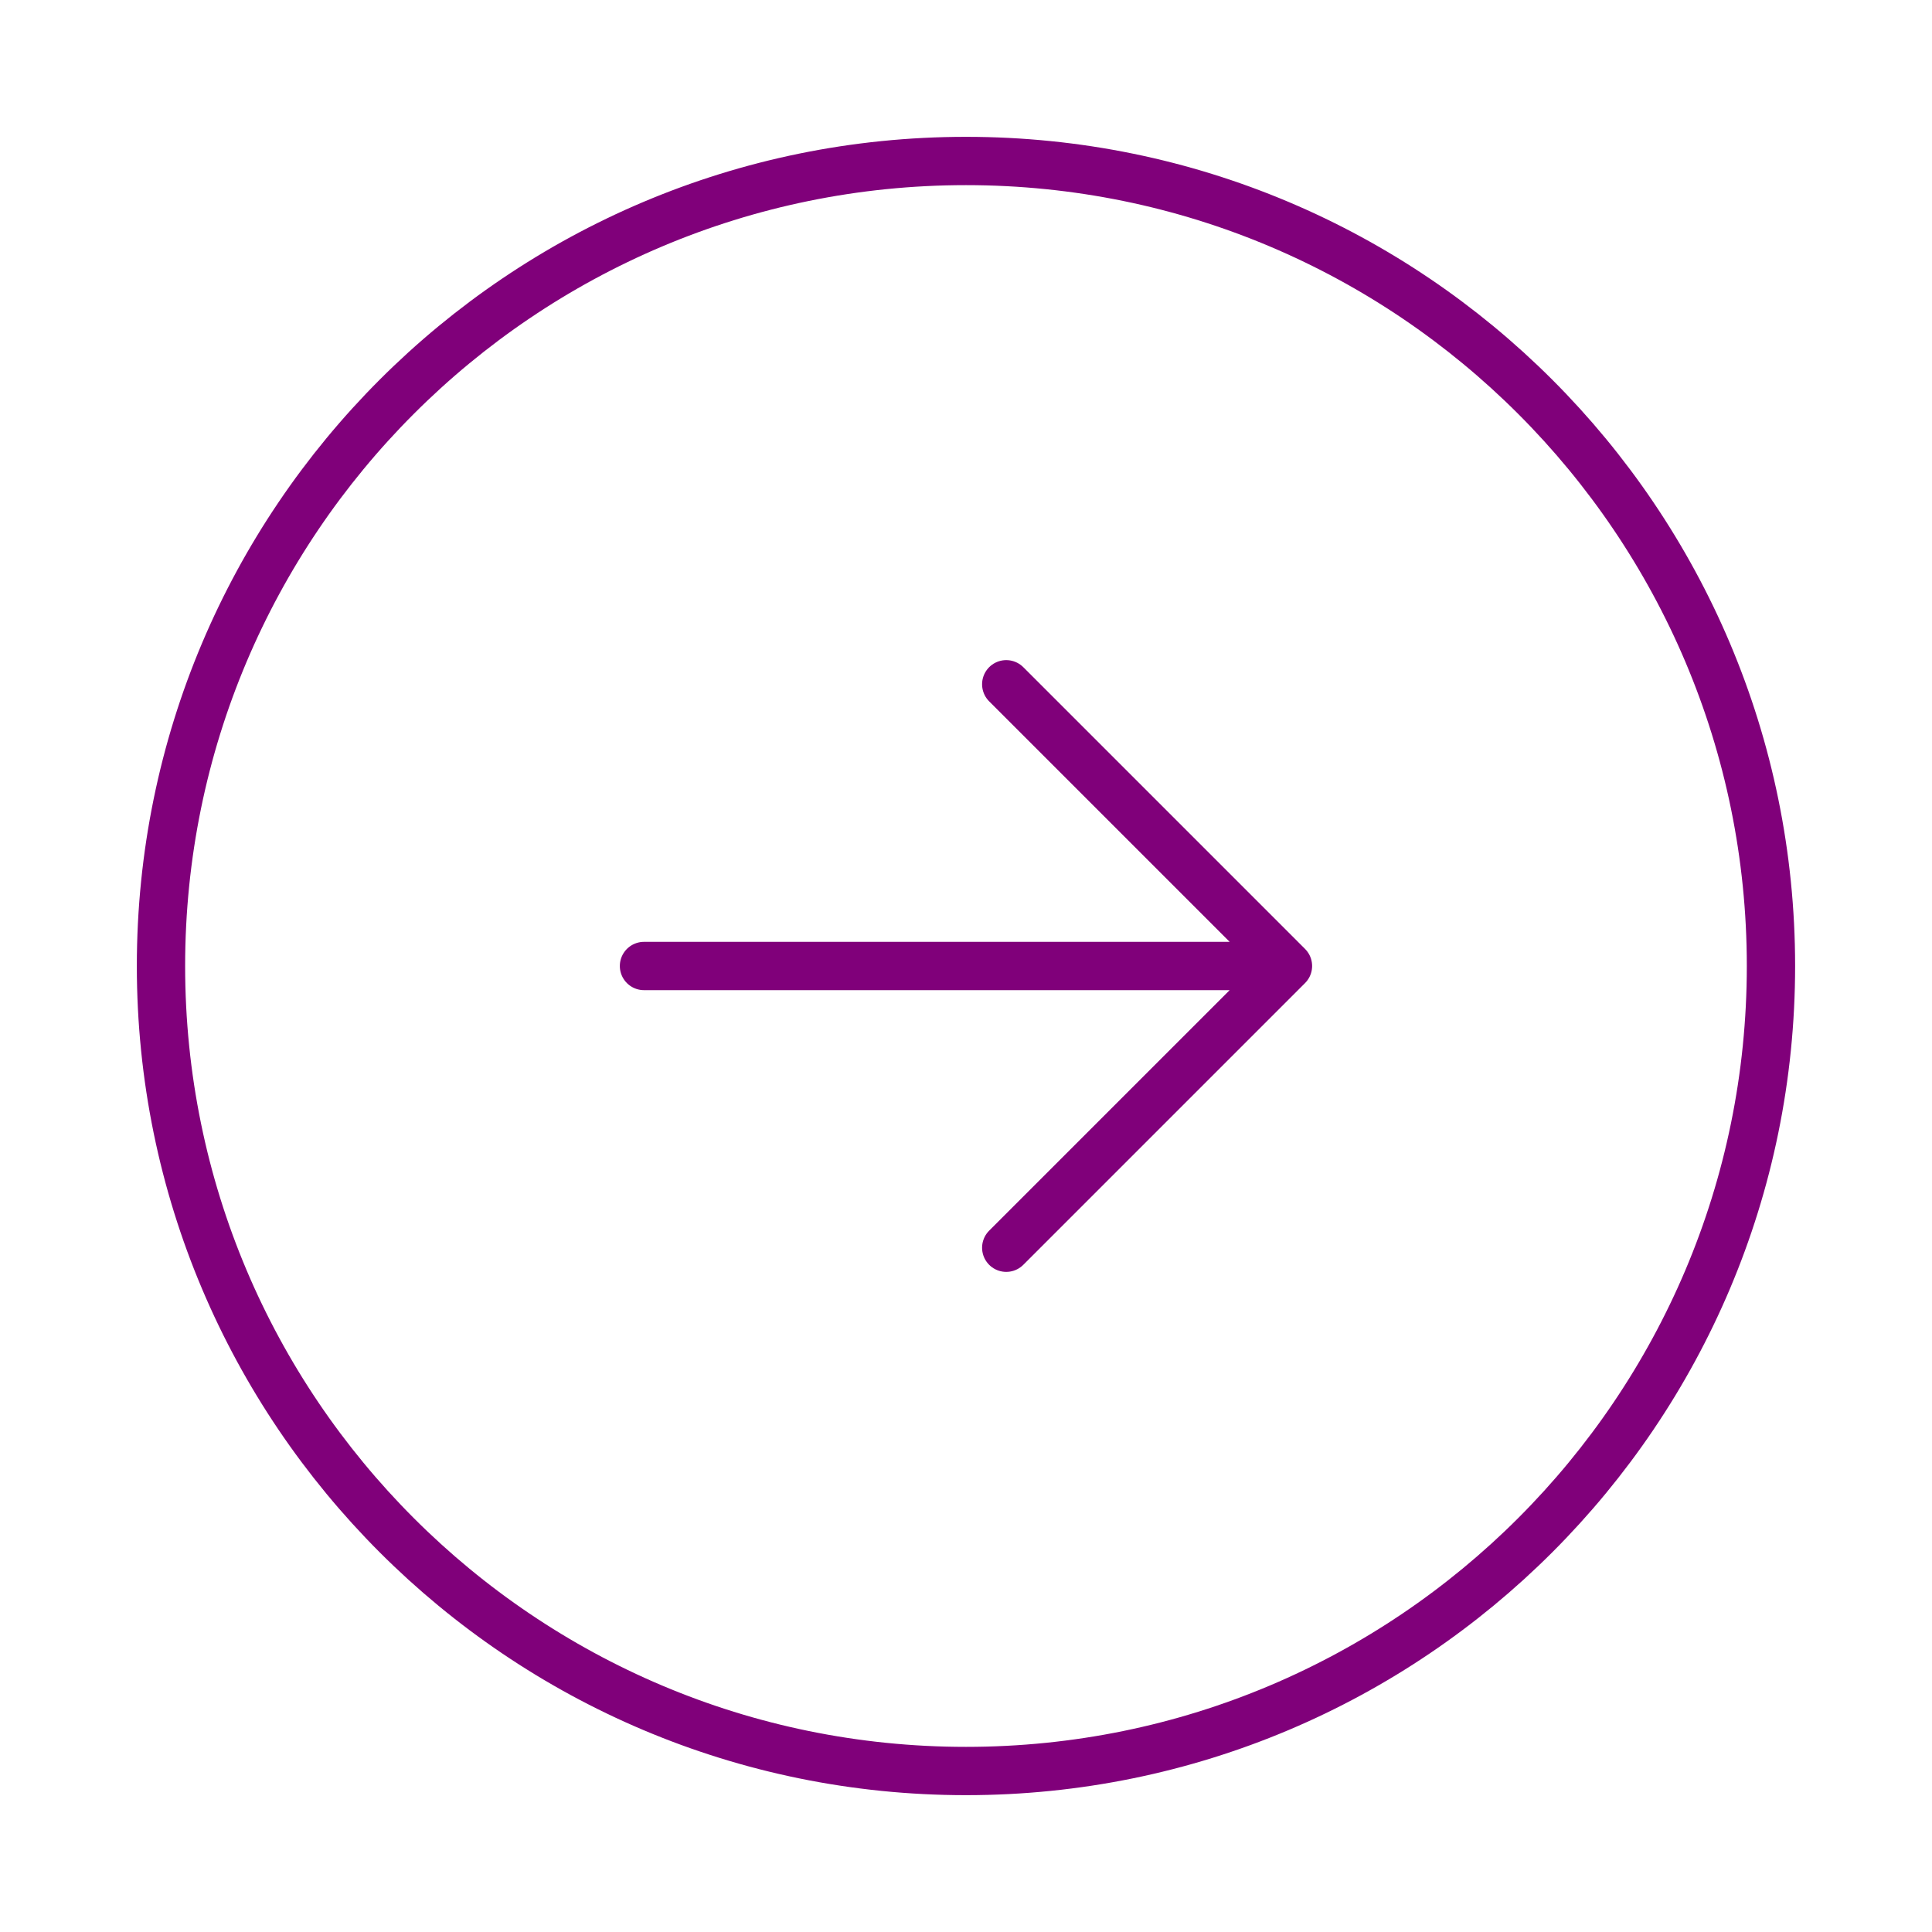 <svg width="40" height="40" viewBox="0 0 40 40" fill="none" xmlns="http://www.w3.org/2000/svg">
<path d="M26.666 20L20.833 25.833M13.333 20H26.666H13.333ZM26.666 20L20.833 14.167L26.666 20Z" stroke="#80007A" stroke-linecap="round" stroke-linejoin="round"/>
<path d="M20 36.667C29.204 36.667 36.666 29.205 36.666 20C36.666 10.795 29.204 3.333 20 3.333C10.795 3.333 3.333 10.795 3.333 20C3.333 29.205 10.795 36.667 20 36.667Z" stroke="#80007A" stroke-linecap="round" stroke-linejoin="round"/>
</svg>
